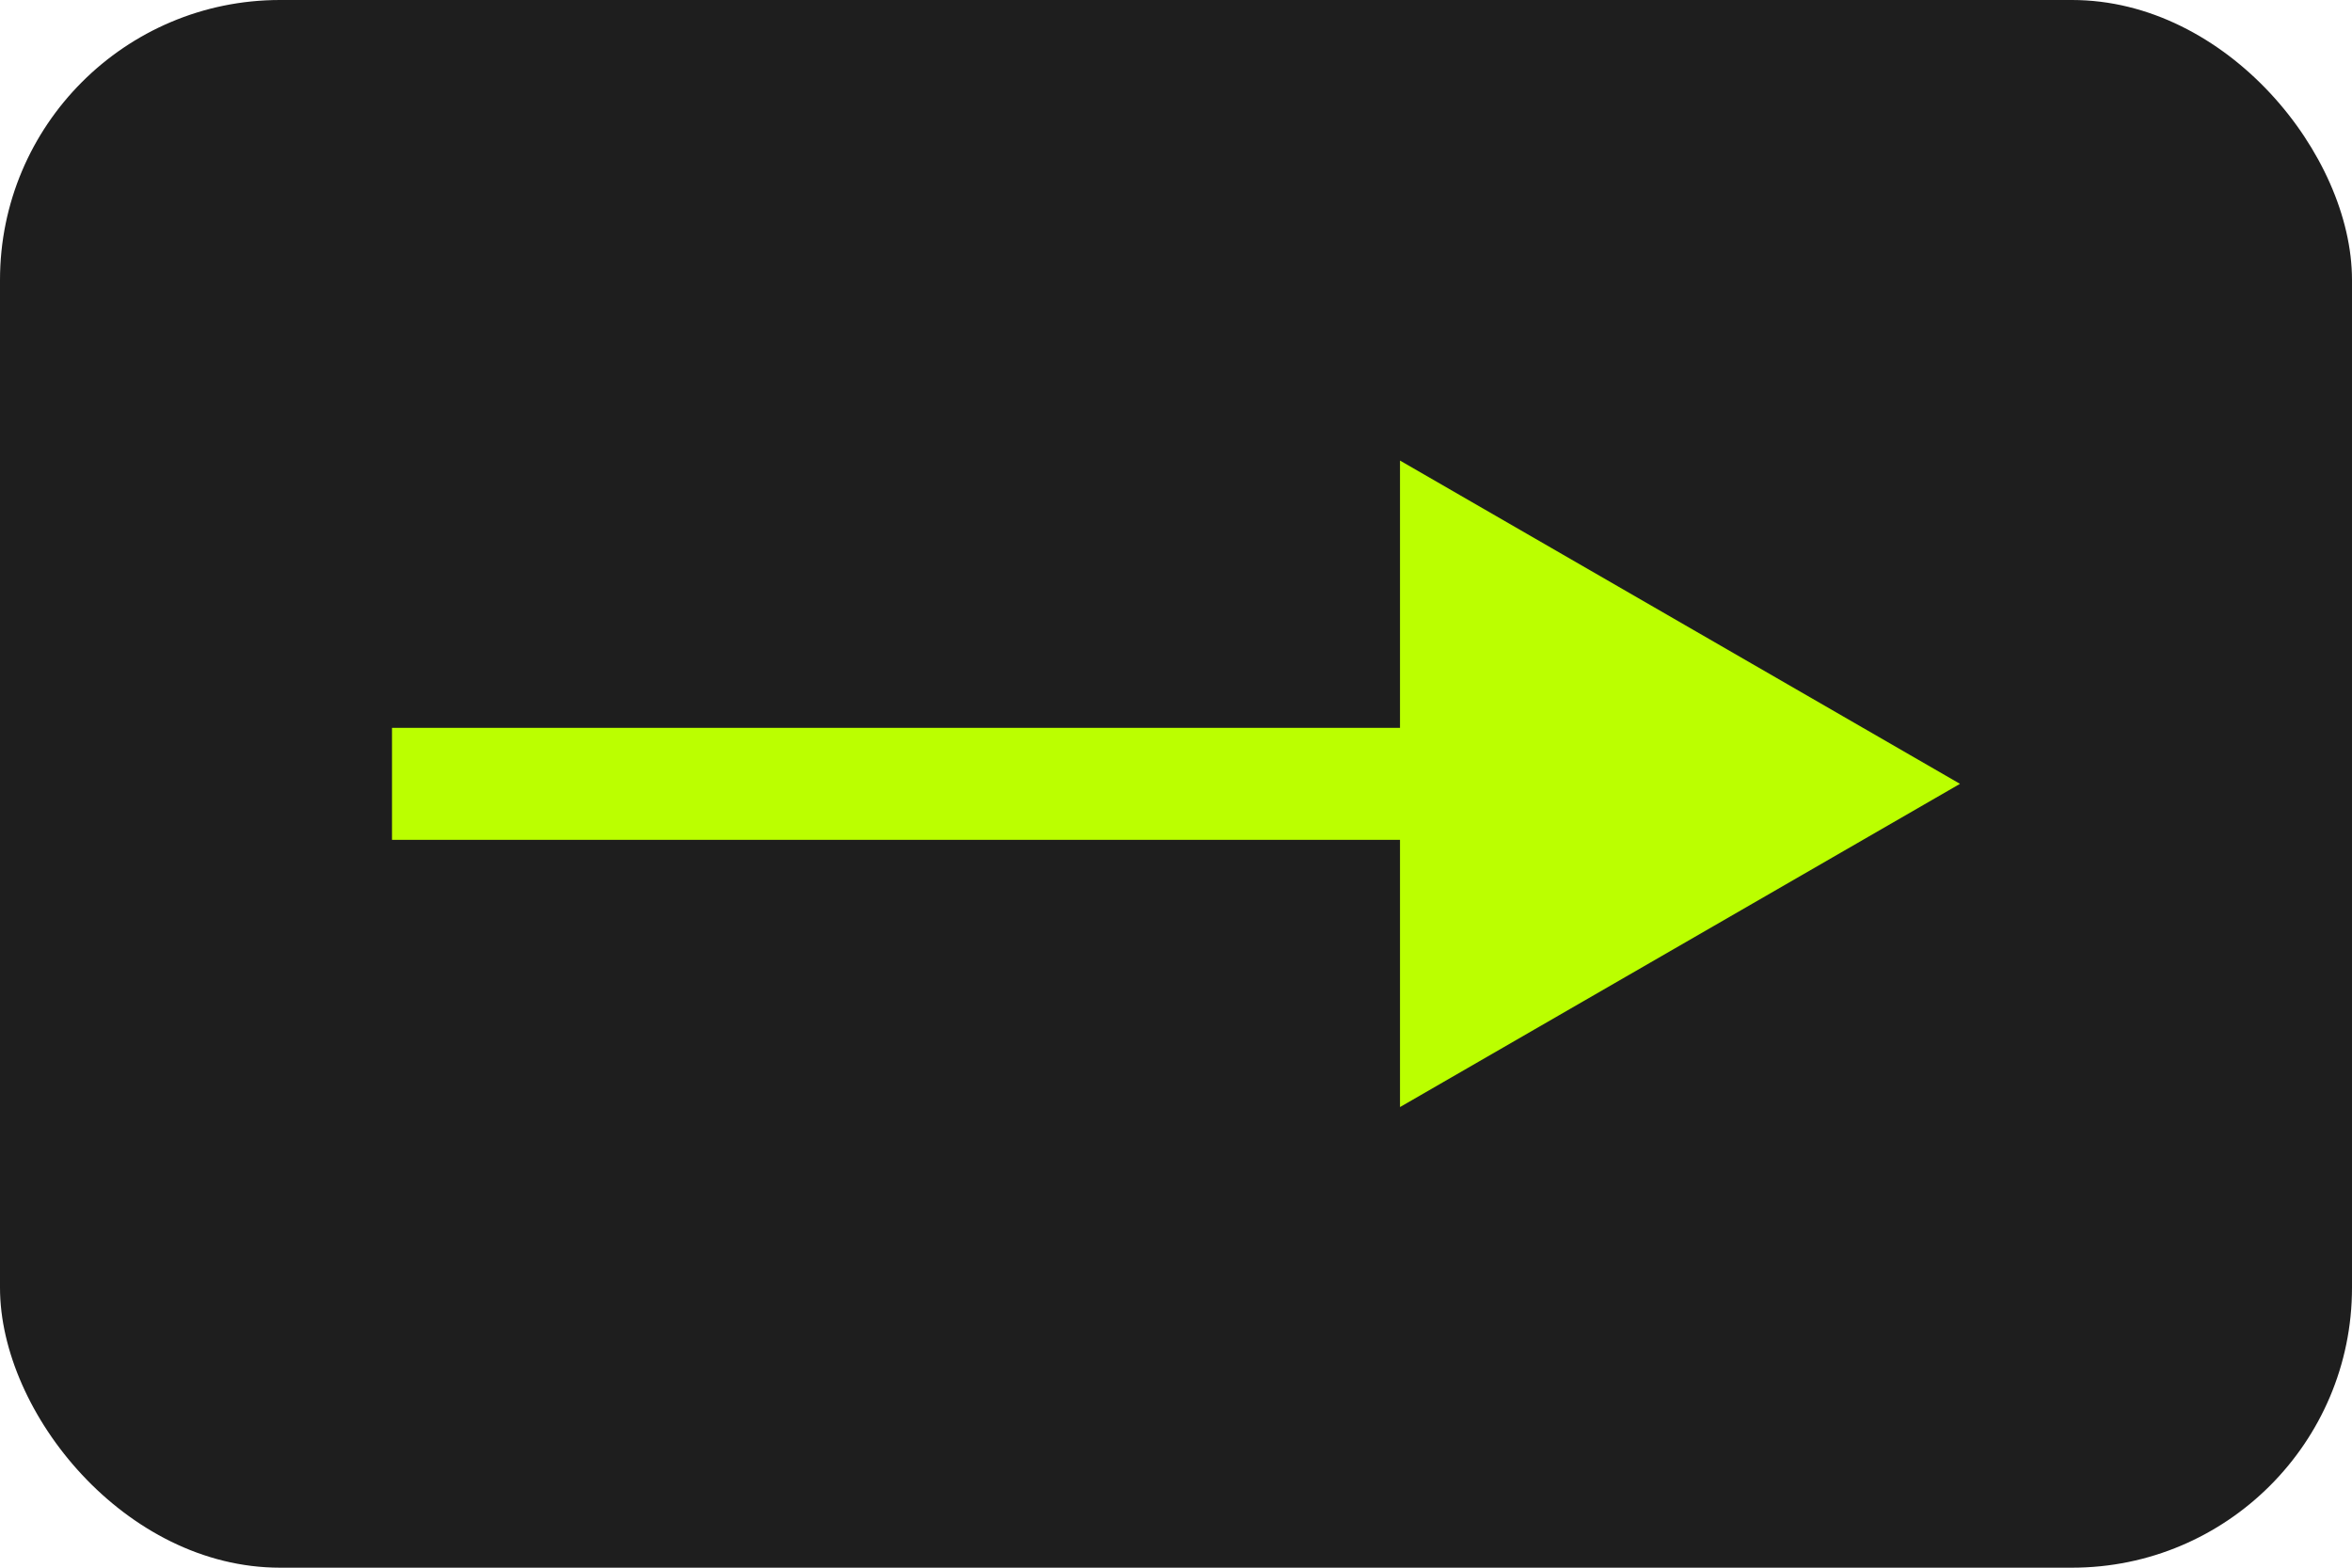 <?xml version="1.0" encoding="UTF-8"?> <svg xmlns="http://www.w3.org/2000/svg" width="42" height="28" viewBox="0 0 42 28" fill="none"> <rect width="42" height="28" rx="5" fill="#1E1E1E"></rect> <path d="M35 14L25 8.226L25 19.773L35 14ZM7 15L26 15L26 13L7 13L7 15Z" fill="#BBFF00"></path> </svg> 